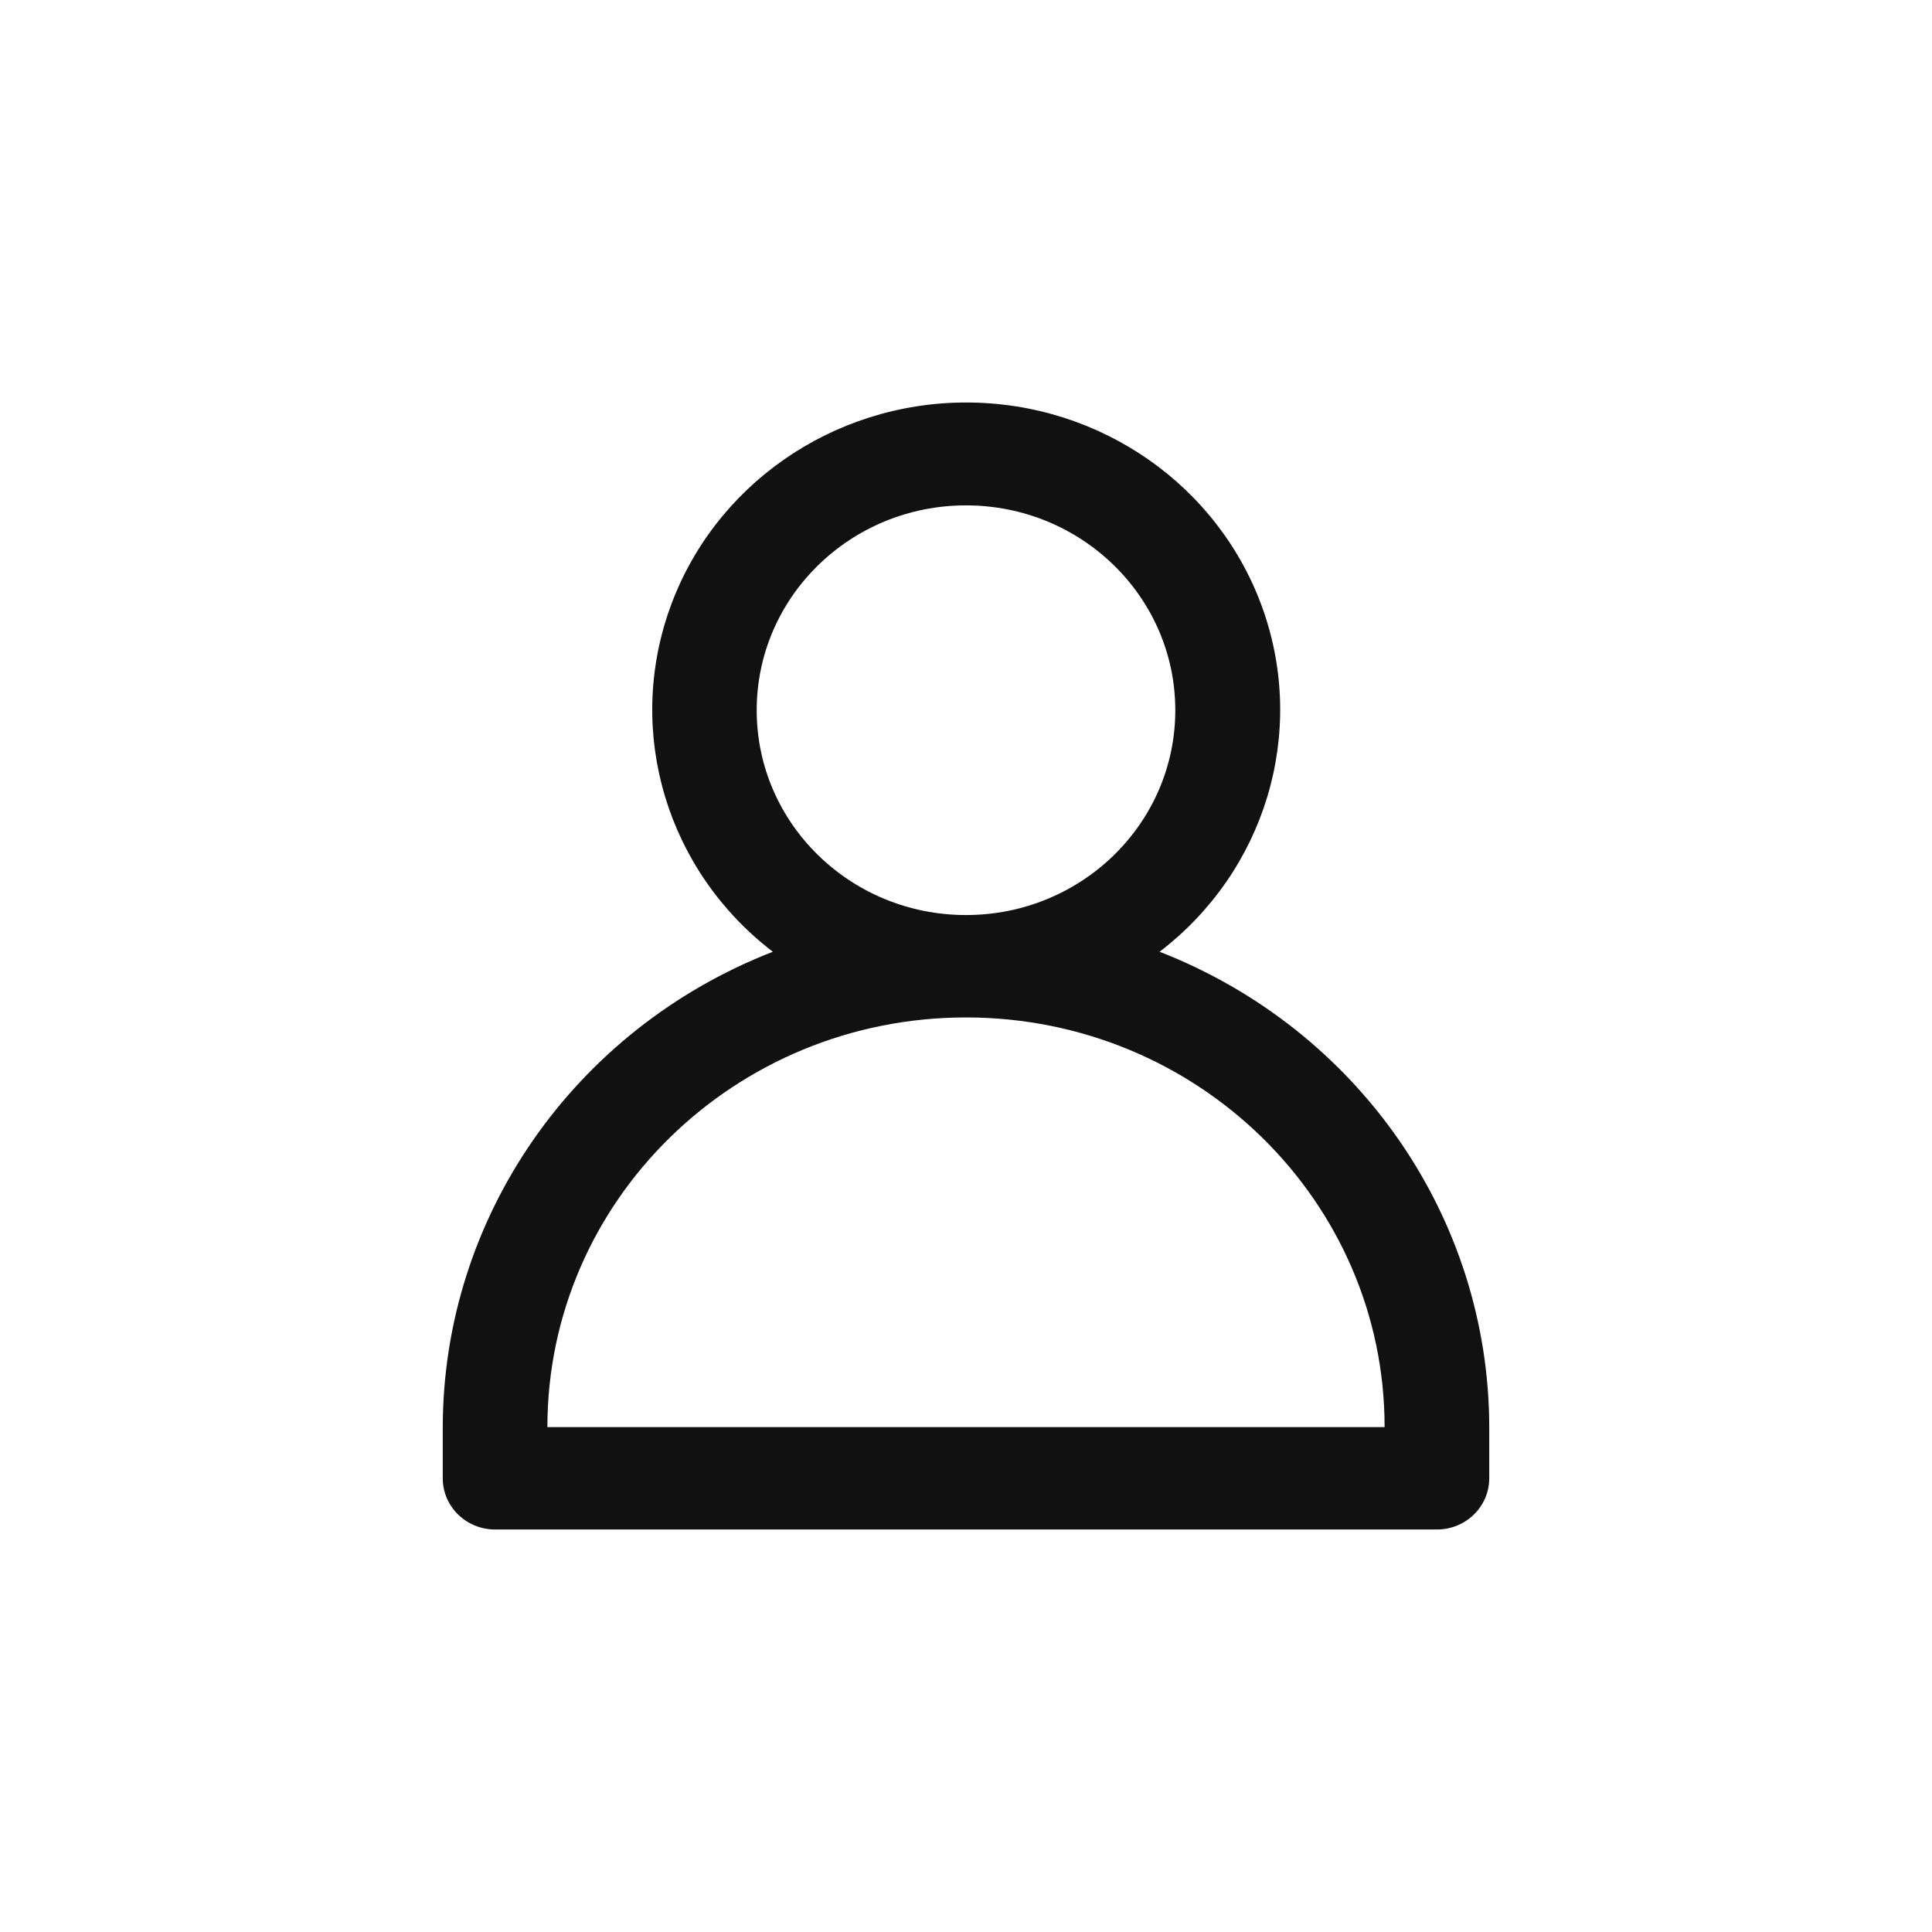 <svg xmlns="http://www.w3.org/2000/svg" width="48" height="48" viewBox="0 0 48 48">
    <g fill="none" fill-rule="evenodd">
        <g>
            <g>
                <path d="M0 0H48V48H0z" transform="translate(-159, -2175) translate(159, 2175)"/>
                <path fill="#111" fill-rule="nonzero" d="M28.81 23.646c2.622-2.006 3.654-5.42 2.57-8.5C30.295 12.066 27.334 10 24.005 10c-3.328 0-6.29 2.067-7.374 5.146-1.085 3.08-.053 6.494 2.57 8.5-4.945 1.925-8.193 6.602-8.201 11.81v1.272c0 .702.582 1.272 1.3 1.272h23.4c.718 0 1.3-.57 1.3-1.272v-1.272c-.007-5.205-3.25-9.882-8.19-11.81zm-10.01-6c0-2.811 2.328-5.09 5.2-5.09 2.872 0 5.2 2.279 5.2 5.09 0 2.81-2.328 5.088-5.2 5.088-2.872 0-5.2-2.278-5.2-5.089zm-5.2 17.81c0-5.621 4.656-10.178 10.4-10.178 5.744 0 10.4 4.557 10.4 10.178H13.6z" transform="translate(-159, -2175) translate(159, 2175)"/>
            </g>
        </g>
    </g>
</svg>
